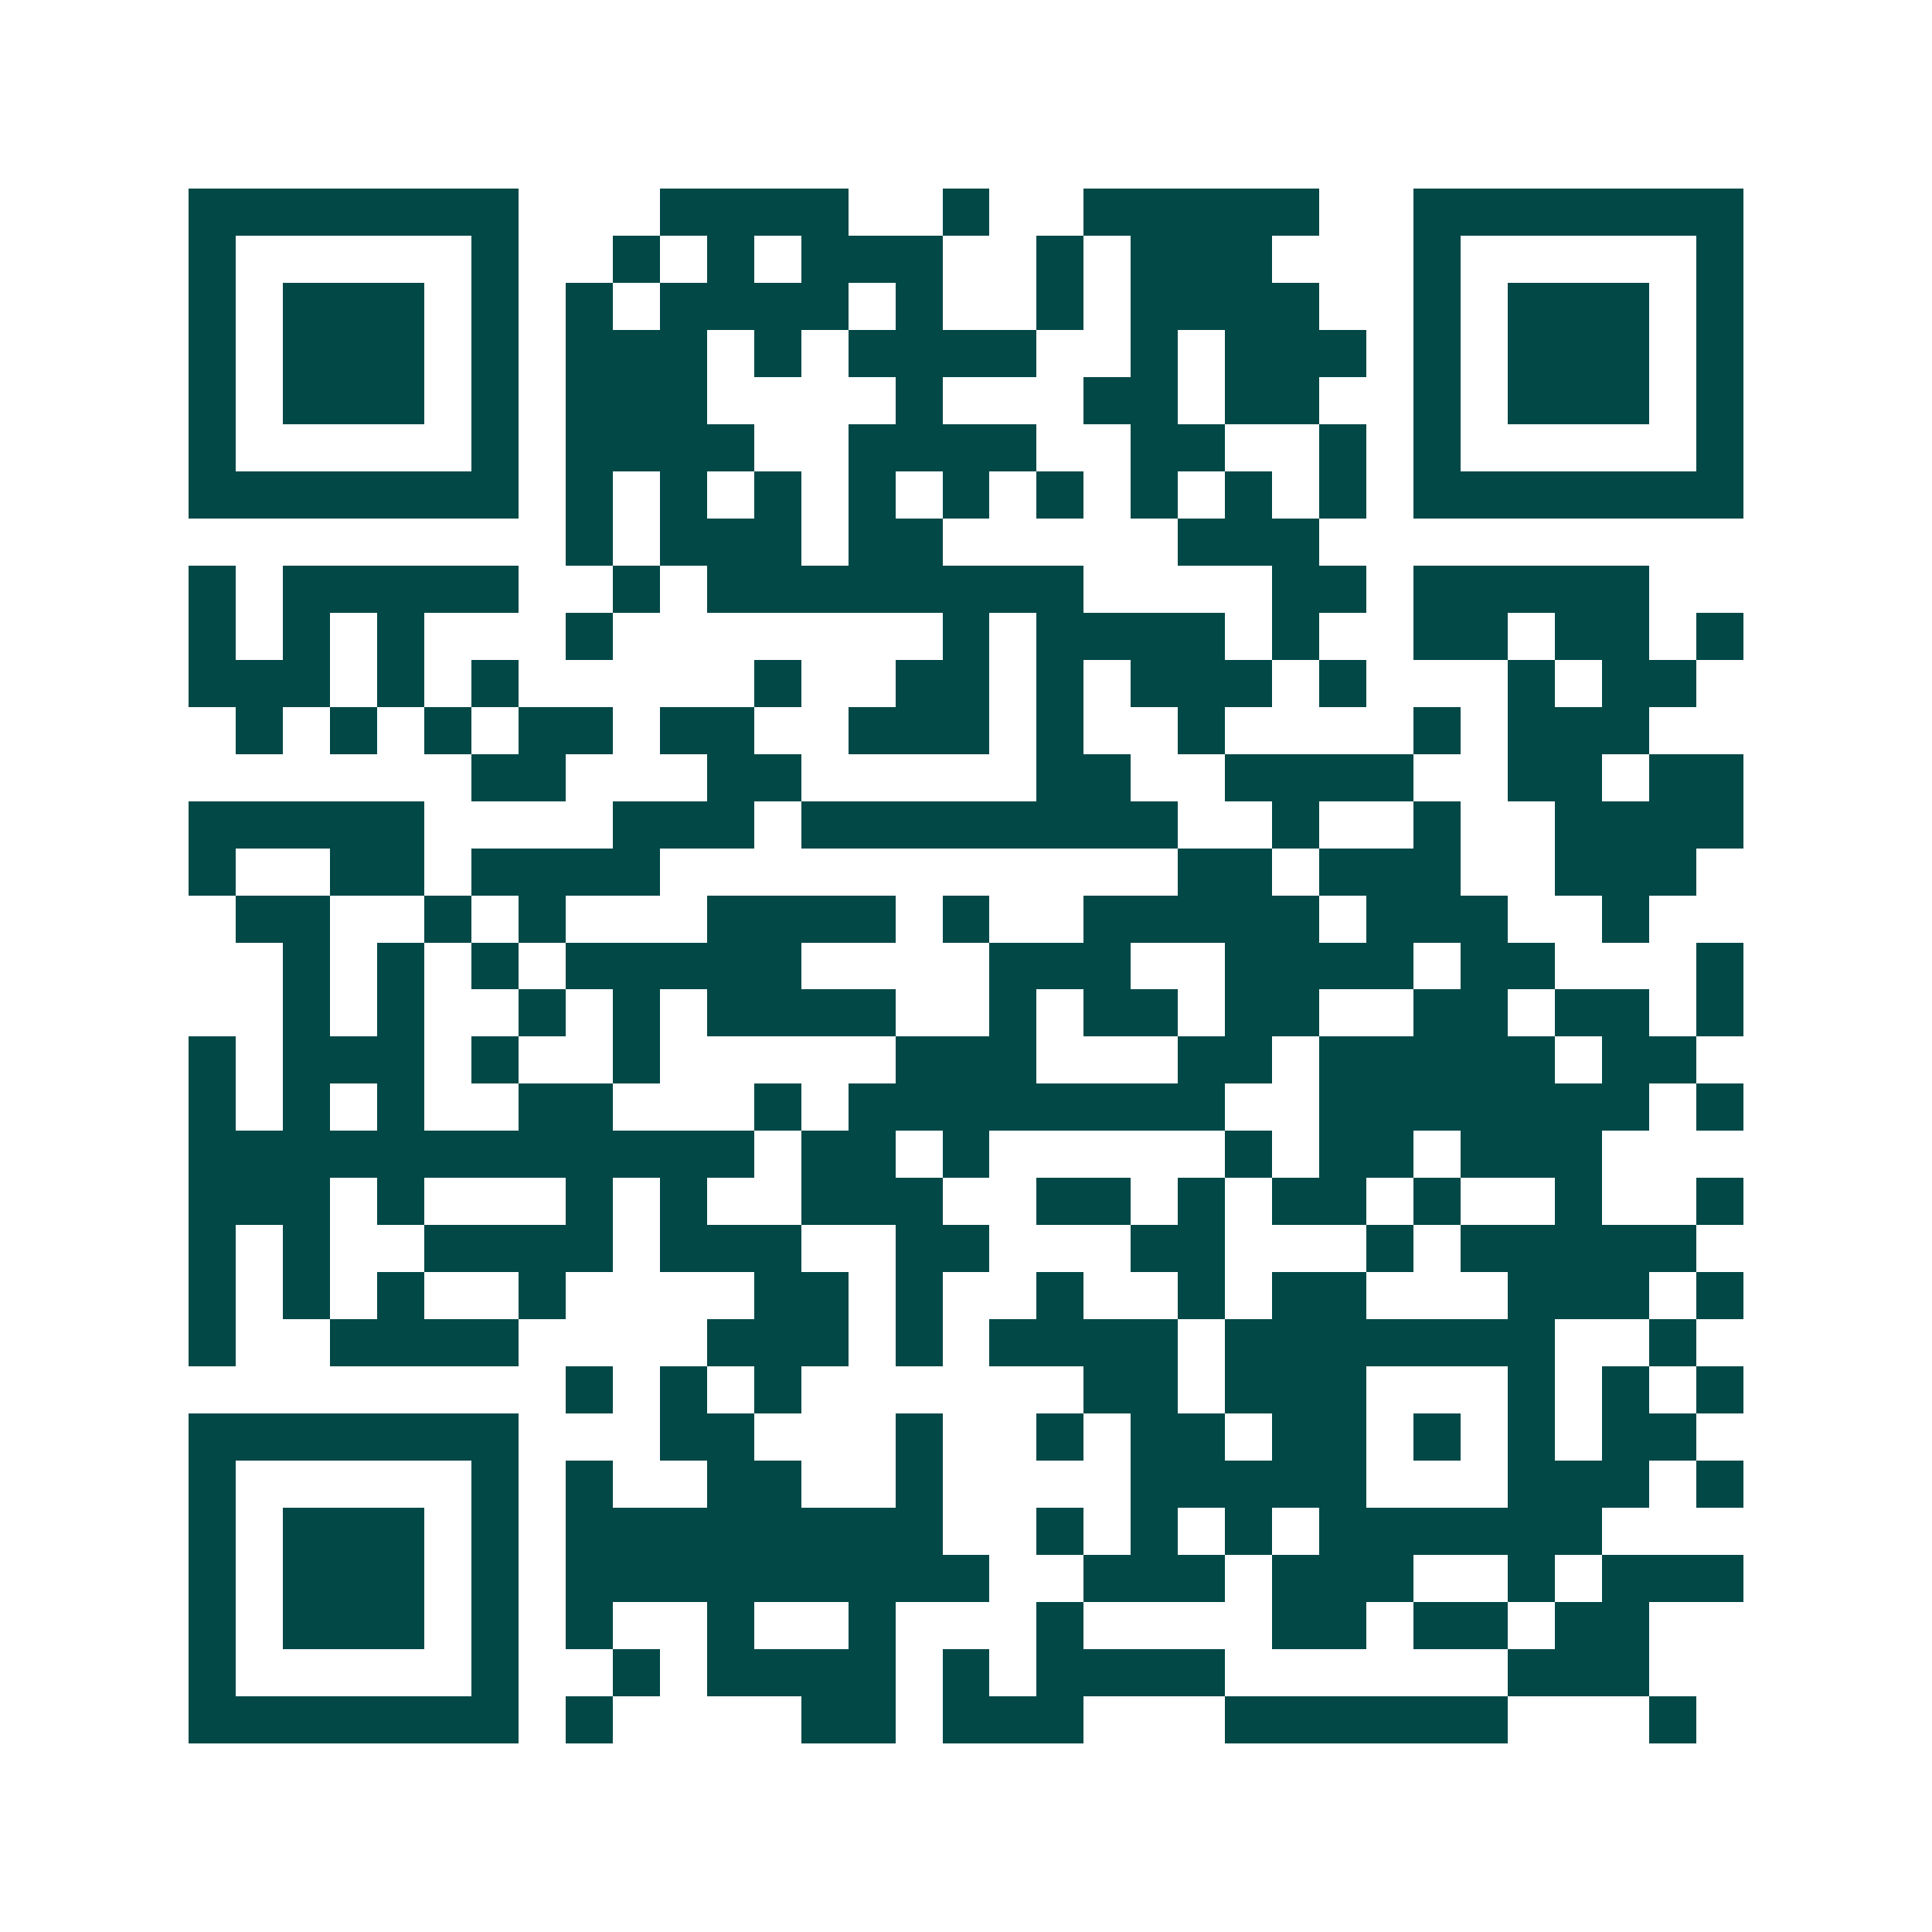 <svg xmlns="http://www.w3.org/2000/svg" width="200" height="200" viewBox="0 0 41 41" shape-rendering="crispEdges"><path fill="#ffffff" d="M0 0h41v41H0z"/><path stroke="#014847" d="M4 4.5h7m3 0h4m2 0h1m2 0h5m2 0h7M4 5.5h1m5 0h1m2 0h1m1 0h1m1 0h3m2 0h1m1 0h3m3 0h1m5 0h1M4 6.5h1m1 0h3m1 0h1m1 0h1m1 0h4m1 0h1m2 0h1m1 0h4m2 0h1m1 0h3m1 0h1M4 7.5h1m1 0h3m1 0h1m1 0h3m1 0h1m1 0h4m2 0h1m1 0h3m1 0h1m1 0h3m1 0h1M4 8.5h1m1 0h3m1 0h1m1 0h3m4 0h1m3 0h2m1 0h2m2 0h1m1 0h3m1 0h1M4 9.5h1m5 0h1m1 0h4m2 0h4m2 0h2m2 0h1m1 0h1m5 0h1M4 10.5h7m1 0h1m1 0h1m1 0h1m1 0h1m1 0h1m1 0h1m1 0h1m1 0h1m1 0h1m1 0h7M12 11.5h1m1 0h3m1 0h2m5 0h3M4 12.5h1m1 0h5m2 0h1m1 0h8m4 0h2m1 0h5M4 13.5h1m1 0h1m1 0h1m3 0h1m7 0h1m1 0h4m1 0h1m2 0h2m1 0h2m1 0h1M4 14.5h3m1 0h1m1 0h1m5 0h1m2 0h2m1 0h1m1 0h3m1 0h1m3 0h1m1 0h2M5 15.5h1m1 0h1m1 0h1m1 0h2m1 0h2m2 0h3m1 0h1m2 0h1m4 0h1m1 0h3M10 16.5h2m3 0h2m5 0h2m2 0h4m2 0h2m1 0h2M4 17.5h5m4 0h3m1 0h8m2 0h1m2 0h1m2 0h4M4 18.5h1m2 0h2m1 0h4m11 0h2m1 0h3m2 0h3M5 19.5h2m2 0h1m1 0h1m3 0h4m1 0h1m2 0h5m1 0h3m2 0h1M6 20.5h1m1 0h1m1 0h1m1 0h5m4 0h3m2 0h4m1 0h2m3 0h1M6 21.5h1m1 0h1m2 0h1m1 0h1m1 0h4m2 0h1m1 0h2m1 0h2m2 0h2m1 0h2m1 0h1M4 22.5h1m1 0h3m1 0h1m2 0h1m5 0h3m3 0h2m1 0h5m1 0h2M4 23.5h1m1 0h1m1 0h1m2 0h2m3 0h1m1 0h8m2 0h7m1 0h1M4 24.5h12m1 0h2m1 0h1m5 0h1m1 0h2m1 0h3M4 25.5h3m1 0h1m3 0h1m1 0h1m2 0h3m2 0h2m1 0h1m1 0h2m1 0h1m2 0h1m2 0h1M4 26.5h1m1 0h1m2 0h4m1 0h3m2 0h2m3 0h2m3 0h1m1 0h5M4 27.5h1m1 0h1m1 0h1m2 0h1m4 0h2m1 0h1m2 0h1m2 0h1m1 0h2m3 0h3m1 0h1M4 28.5h1m2 0h4m4 0h3m1 0h1m1 0h4m1 0h7m2 0h1M12 29.5h1m1 0h1m1 0h1m6 0h2m1 0h3m3 0h1m1 0h1m1 0h1M4 30.5h7m3 0h2m3 0h1m2 0h1m1 0h2m1 0h2m1 0h1m1 0h1m1 0h2M4 31.5h1m5 0h1m1 0h1m2 0h2m2 0h1m4 0h5m3 0h3m1 0h1M4 32.5h1m1 0h3m1 0h1m1 0h8m2 0h1m1 0h1m1 0h1m1 0h6M4 33.5h1m1 0h3m1 0h1m1 0h9m2 0h3m1 0h3m2 0h1m1 0h3M4 34.5h1m1 0h3m1 0h1m1 0h1m2 0h1m2 0h1m3 0h1m4 0h2m1 0h2m1 0h2M4 35.5h1m5 0h1m2 0h1m1 0h4m1 0h1m1 0h4m6 0h3M4 36.5h7m1 0h1m4 0h2m1 0h3m3 0h6m3 0h1"/></svg>
